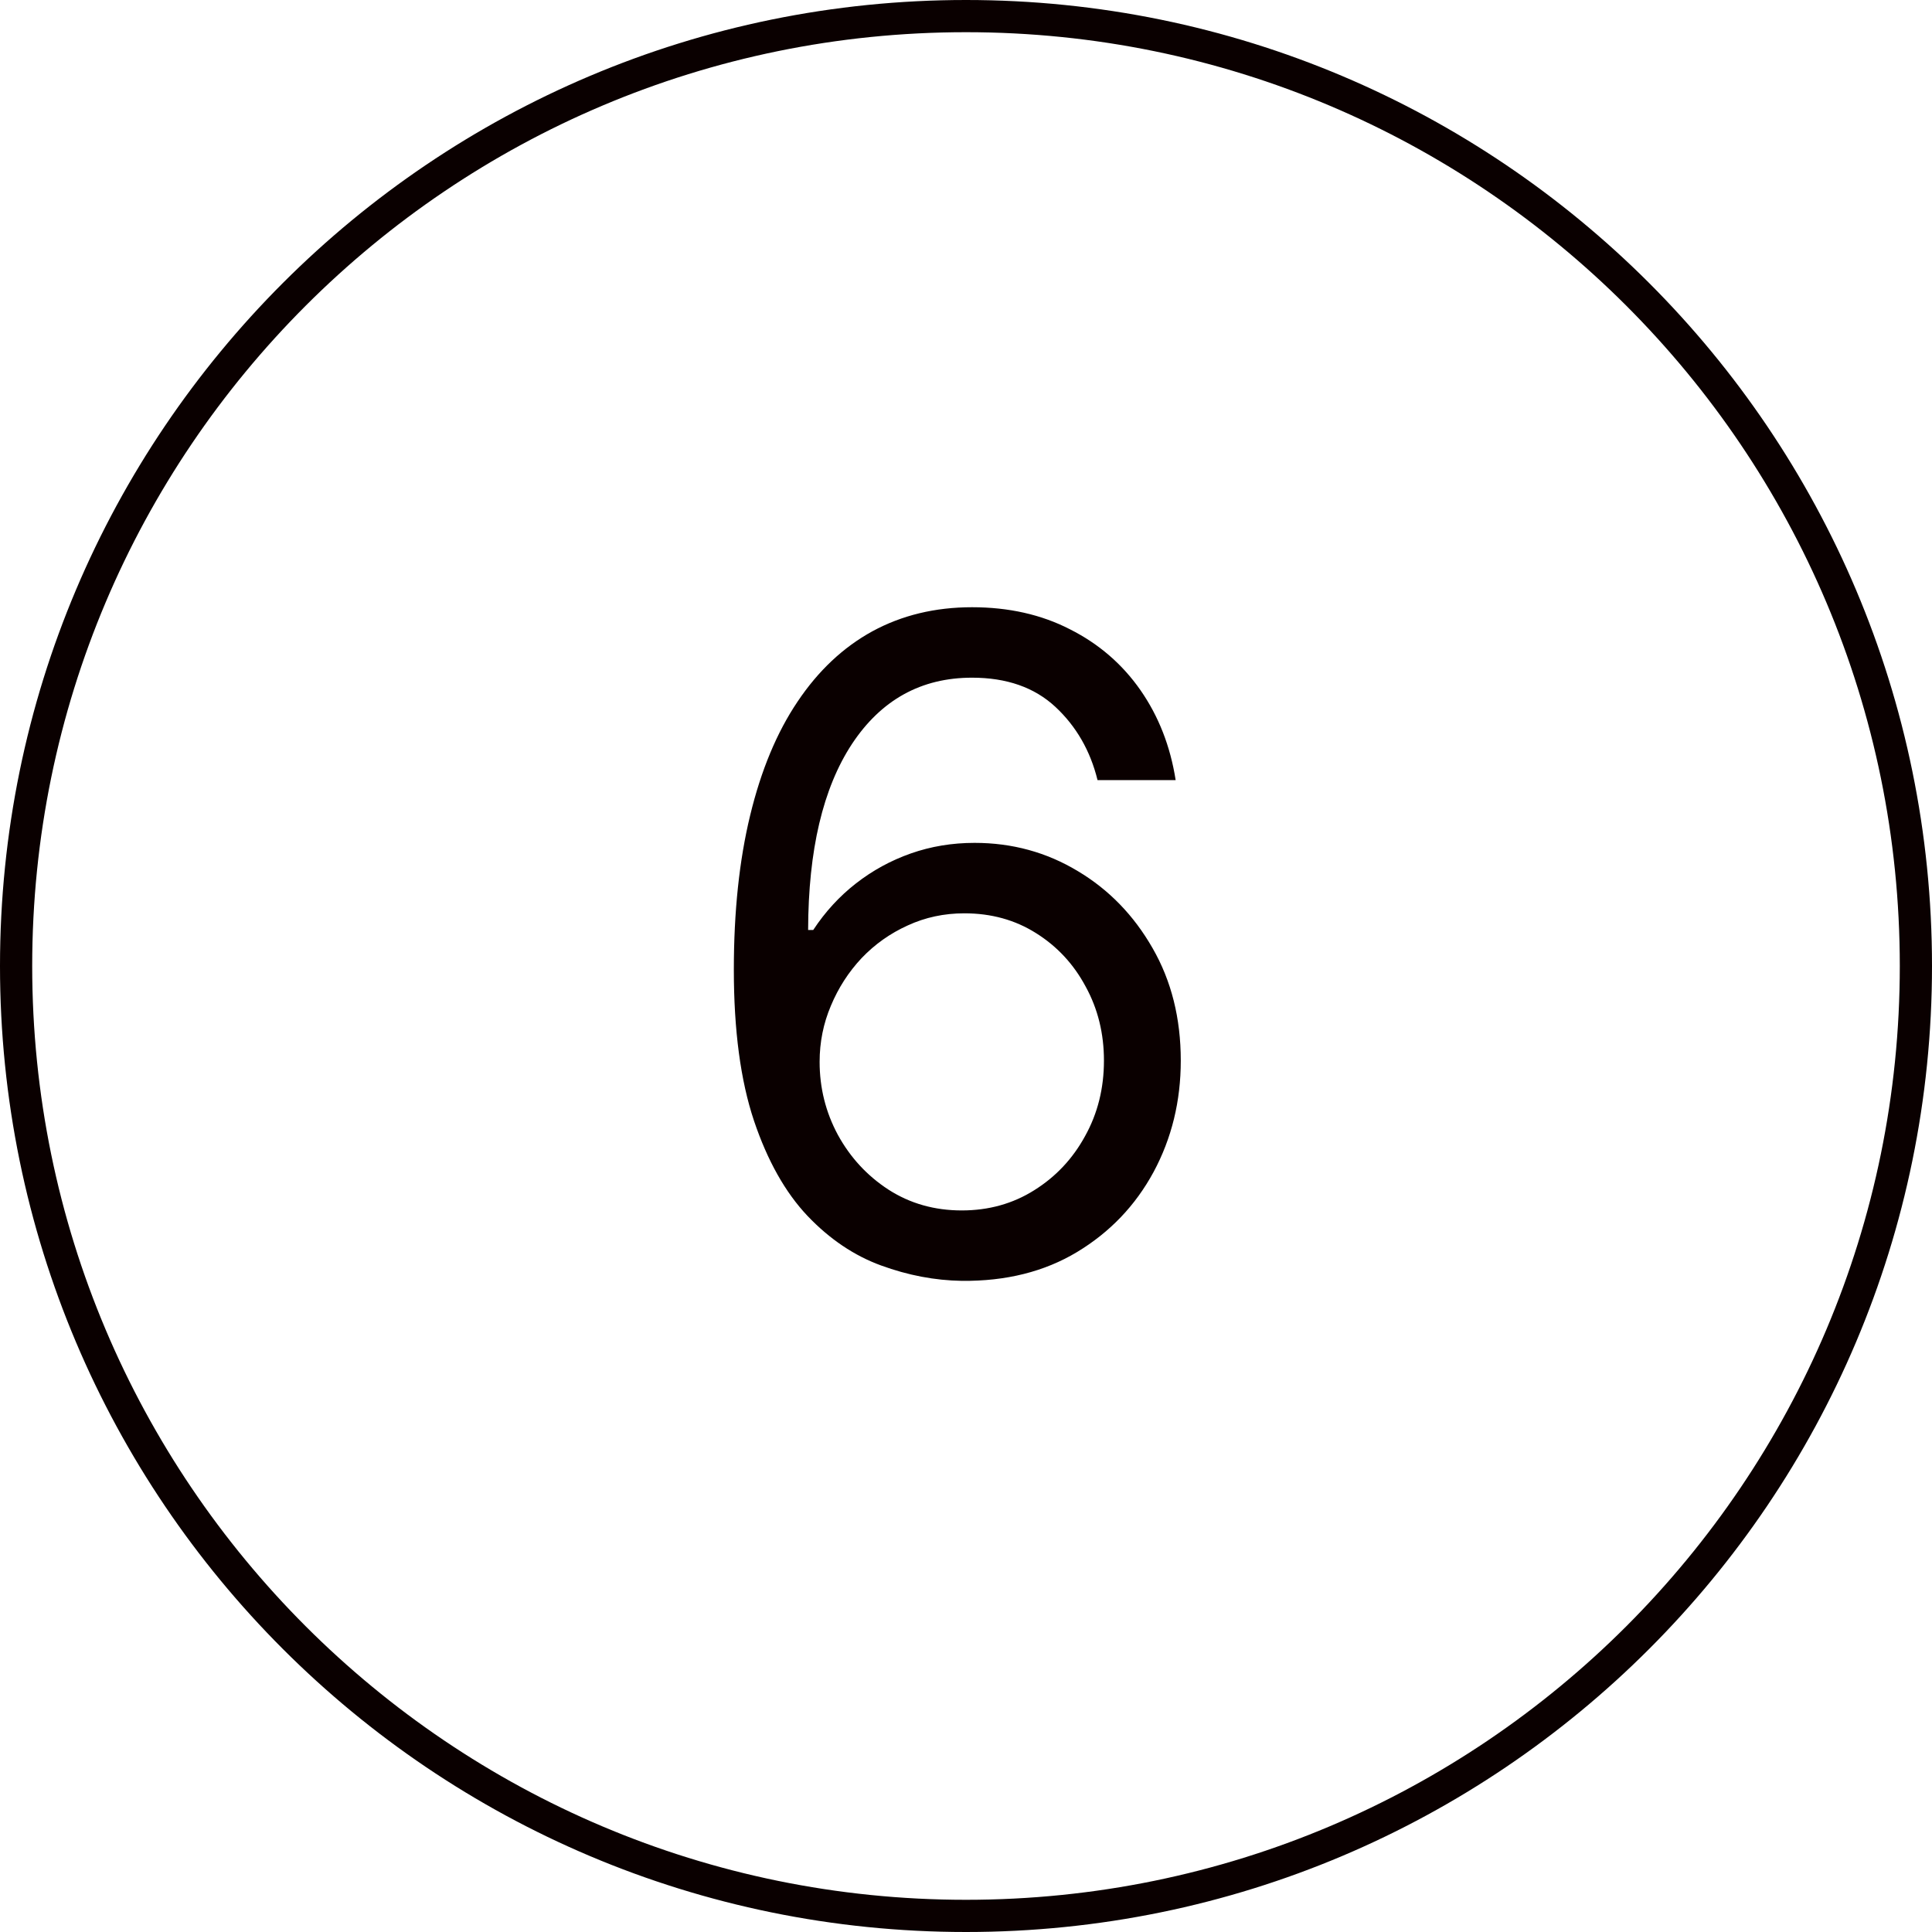 <?xml version="1.0" encoding="UTF-8"?> <svg xmlns="http://www.w3.org/2000/svg" width="60" height="60" viewBox="0 0 60 60" fill="none"><path d="M59.5 30C59.5 46.292 46.292 59.5 30 59.5C13.708 59.5 0.5 46.292 0.5 30C0.5 13.708 13.708 0.5 30 0.5C46.292 0.5 59.5 13.708 59.5 30Z" stroke="#0A0000"></path><path d="M29.869 39.778C29.034 39.765 28.199 39.606 27.364 39.301C26.528 38.996 25.766 38.483 25.077 37.76C24.387 37.031 23.834 36.046 23.416 34.807C22.999 33.561 22.79 31.996 22.79 30.114C22.79 28.311 22.959 26.713 23.297 25.321C23.635 23.922 24.125 22.746 24.768 21.791C25.412 20.83 26.187 20.101 27.095 19.604C28.01 19.107 29.041 18.858 30.188 18.858C31.328 18.858 32.342 19.087 33.23 19.544C34.125 19.995 34.854 20.625 35.418 21.433C35.981 22.242 36.346 23.173 36.511 24.227H34.085C33.86 23.312 33.422 22.553 32.773 21.95C32.123 21.347 31.261 21.046 30.188 21.046C28.61 21.046 27.367 21.732 26.459 23.104C25.557 24.476 25.103 26.401 25.097 28.881H25.256C25.627 28.317 26.068 27.837 26.578 27.439C27.095 27.035 27.665 26.723 28.288 26.504C28.912 26.285 29.571 26.176 30.267 26.176C31.434 26.176 32.501 26.468 33.469 27.051C34.437 27.628 35.212 28.427 35.795 29.447C36.379 30.462 36.67 31.625 36.67 32.938C36.67 34.197 36.389 35.35 35.825 36.398C35.262 37.438 34.47 38.267 33.449 38.883C32.435 39.493 31.241 39.792 29.869 39.778ZM29.869 37.591C30.704 37.591 31.454 37.382 32.117 36.965C32.786 36.547 33.313 35.987 33.697 35.284C34.089 34.581 34.284 33.799 34.284 32.938C34.284 32.096 34.095 31.33 33.717 30.641C33.346 29.945 32.832 29.391 32.176 28.98C31.526 28.569 30.784 28.364 29.949 28.364C29.319 28.364 28.733 28.49 28.189 28.741C27.645 28.987 27.168 29.325 26.757 29.756C26.353 30.187 26.035 30.68 25.803 31.237C25.57 31.787 25.454 32.367 25.454 32.977C25.454 33.786 25.643 34.542 26.021 35.244C26.406 35.947 26.93 36.514 27.592 36.945C28.262 37.376 29.021 37.591 29.869 37.591Z" fill="#0A0000"></path></svg> 
